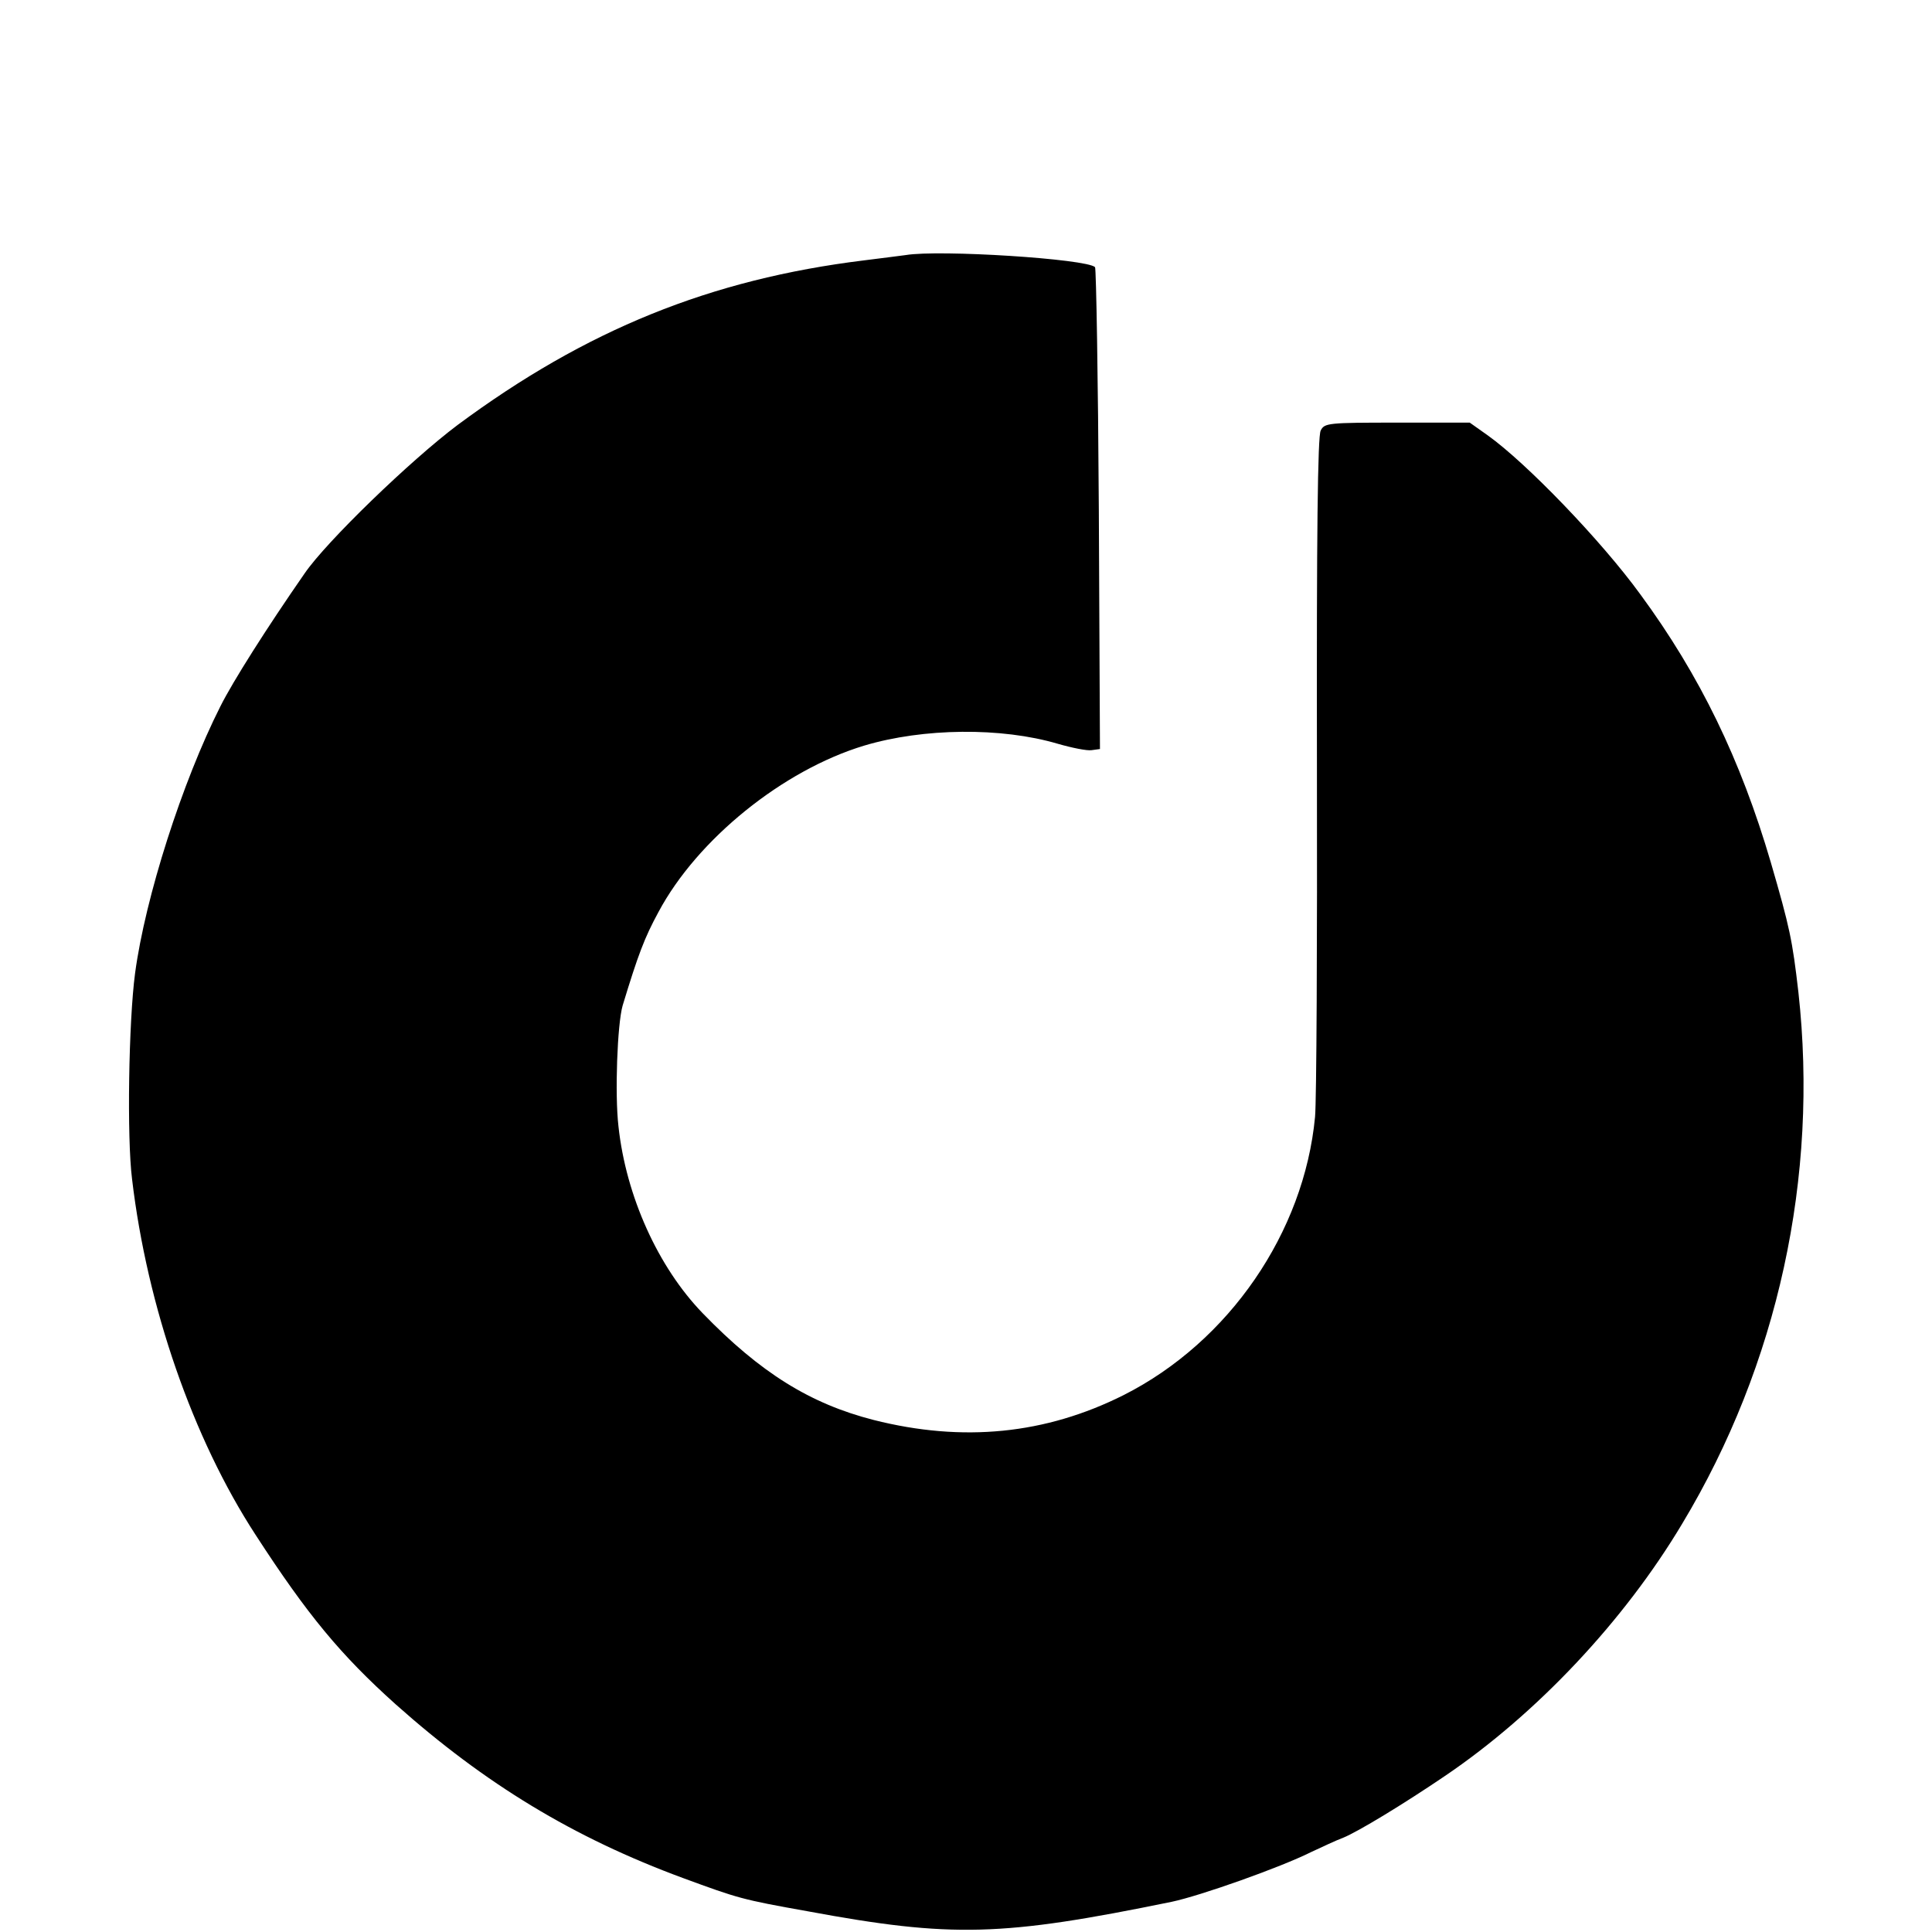 <?xml version="1.0" standalone="no"?>
<!DOCTYPE svg PUBLIC "-//W3C//DTD SVG 20010904//EN"
 "http://www.w3.org/TR/2001/REC-SVG-20010904/DTD/svg10.dtd">
<svg version="1.0" xmlns="http://www.w3.org/2000/svg"
 width="512pt" height="512pt" viewBox="0 0 512 512"
 preserveAspectRatio="xMidYMid meet">
<g transform="translate(0,512) scale(0.1,-0.1)"
fill="#000000" stroke="none">
<path d="M2400 4444 c-14 -2 -63 -8 -110 -14 -407 -50 -737 -184 -1077 -436
-124 -93 -348 -309 -406 -394 -100 -144 -190 -286 -223 -352 -101 -200 -199
-506 -226 -707 -17 -127 -22 -436 -8 -546 40 -338 161 -687 327 -942 138 -213
226 -319 372 -450 237 -211 471 -353 761 -460 147 -54 156 -57 330 -88 383
-71 516 -67 965 25 76 16 288 91 370 132 28 13 66 31 85 38 39 16 158 88 270
164 242 164 474 410 628 668 254 422 362 920 308 1408 -16 139 -23 172 -73
344 -80 273 -188 496 -346 711 -104 143 -302 348 -404 421 l-48 34 -192 0
c-184 0 -193 -1 -203 -21 -8 -14 -11 -271 -10 -882 1 -474 -1 -896 -5 -937
-29 -306 -228 -596 -507 -737 -207 -104 -426 -126 -663 -66 -168 43 -300 125
-453 283 -118 122 -203 310 -223 495 -10 86 -3 271 11 320 41 135 58 180 95
248 103 193 330 376 545 441 157 47 364 49 513 5 38 -11 78 -19 90 -17 l22 3
-3 635 c-2 349 -7 638 -10 642 -22 22 -413 47 -502 32z"/>
</g>
</svg>
